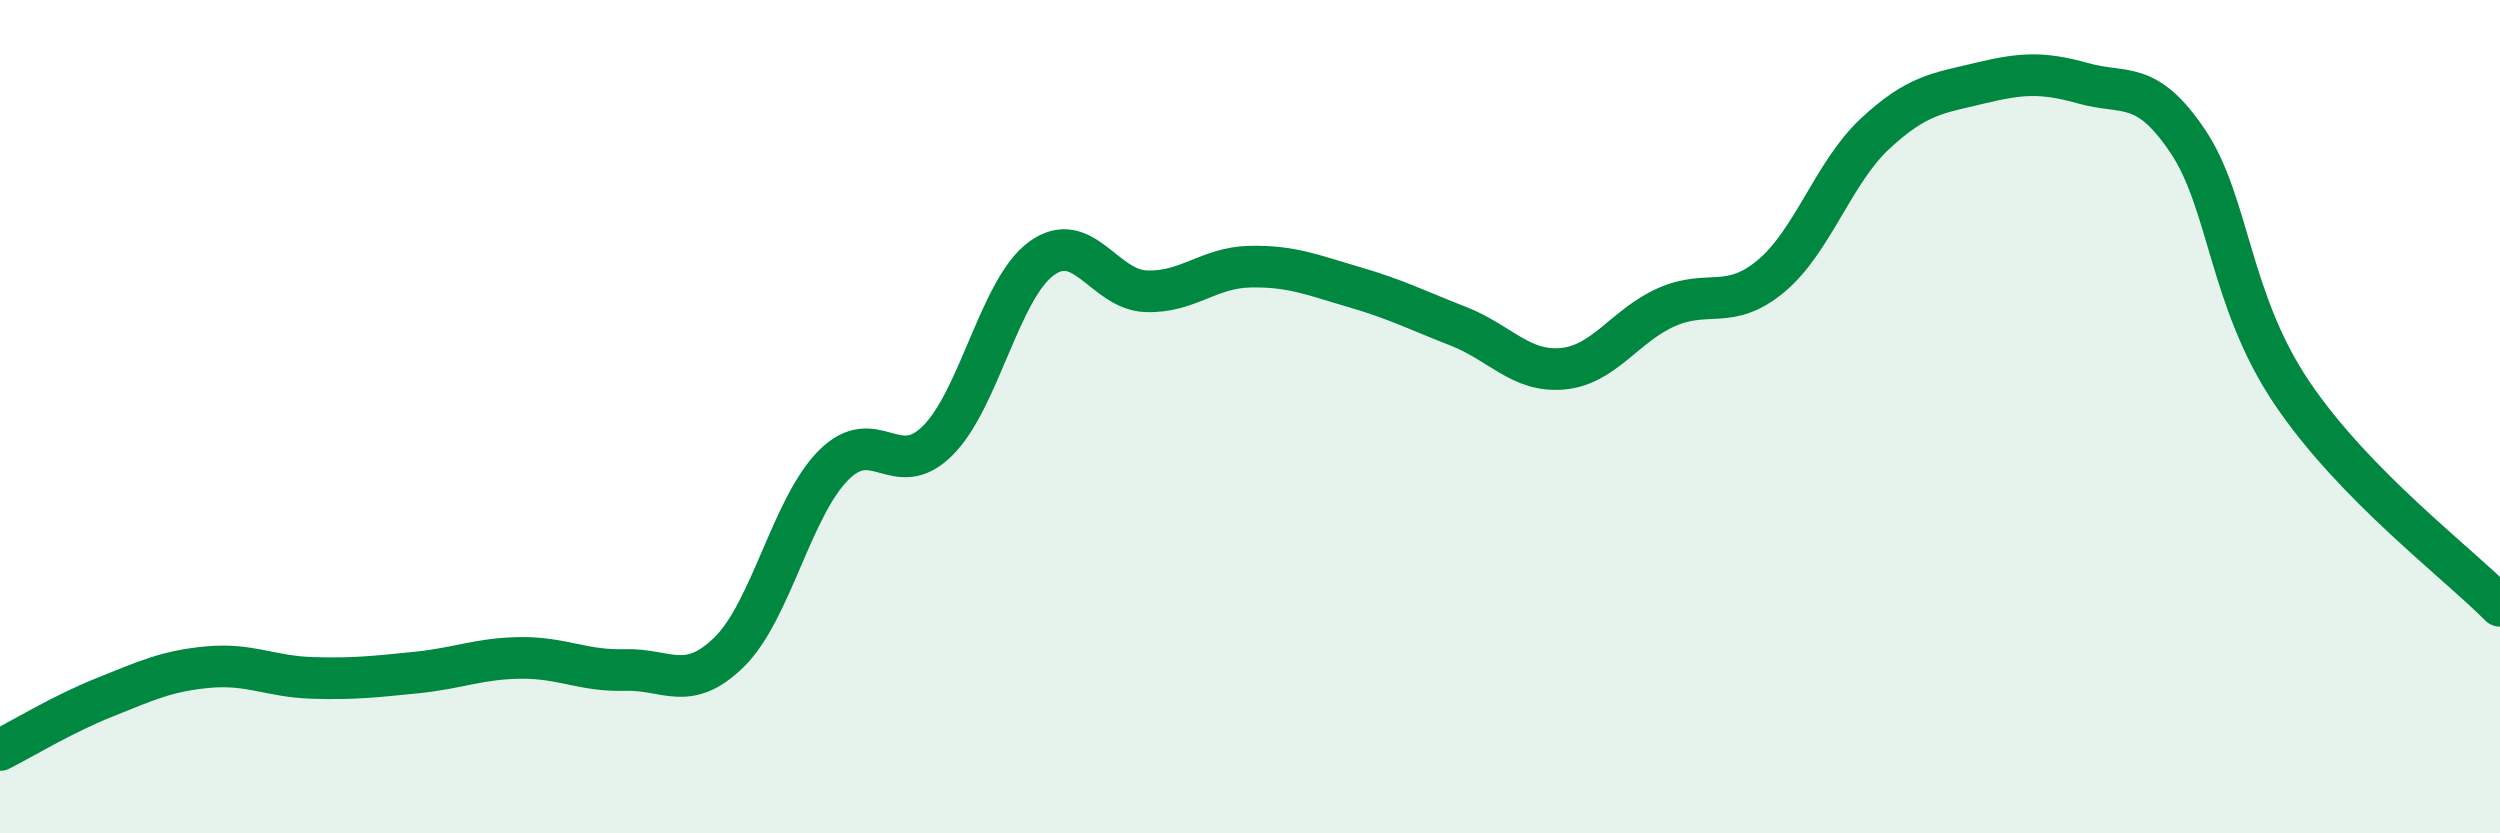 
    <svg width="60" height="20" viewBox="0 0 60 20" xmlns="http://www.w3.org/2000/svg">
      <path
        d="M 0,18 C 0.5,17.75 1.5,17.14 2.5,16.74 C 3.5,16.34 4,16.1 5,16.01 C 6,15.92 6.5,16.24 7.5,16.27 C 8.5,16.3 9,16.24 10,16.14 C 11,16.04 11.5,15.8 12.5,15.79 C 13.5,15.78 14,16.11 15,16.08 C 16,16.05 16.5,16.63 17.5,15.65 C 18.5,14.67 19,12.18 20,11.17 C 21,10.16 21.5,11.57 22.5,10.58 C 23.5,9.59 24,6.92 25,6.2 C 26,5.48 26.5,6.95 27.5,6.99 C 28.5,7.03 29,6.42 30,6.4 C 31,6.38 31.5,6.6 32.5,6.89 C 33.5,7.18 34,7.44 35,7.83 C 36,8.22 36.5,8.94 37.5,8.85 C 38.5,8.76 39,7.81 40,7.37 C 41,6.93 41.5,7.46 42.5,6.63 C 43.5,5.8 44,4.14 45,3.21 C 46,2.28 46.5,2.24 47.5,2 C 48.5,1.76 49,1.72 50,2 C 51,2.28 51.5,1.9 52.5,3.38 C 53.5,4.86 53.5,7.19 55,9.42 C 56.5,11.65 59,13.52 60,14.54L60 20L0 20Z"
        fill="#008740"
        opacity="0.1"
        stroke-linecap="round"
        stroke-linejoin="round"
      />
      <path
        d="M 0,18 C 0.5,17.75 1.5,17.14 2.5,16.74 C 3.5,16.34 4,16.1 5,16.01 C 6,15.92 6.5,16.24 7.5,16.27 C 8.5,16.3 9,16.24 10,16.14 C 11,16.04 11.5,15.8 12.5,15.79 C 13.5,15.78 14,16.11 15,16.08 C 16,16.05 16.5,16.63 17.5,15.65 C 18.5,14.67 19,12.18 20,11.17 C 21,10.16 21.5,11.57 22.5,10.58 C 23.5,9.59 24,6.92 25,6.2 C 26,5.48 26.5,6.95 27.5,6.99 C 28.5,7.03 29,6.42 30,6.4 C 31,6.38 31.5,6.6 32.5,6.89 C 33.5,7.18 34,7.44 35,7.83 C 36,8.22 36.5,8.94 37.5,8.85 C 38.5,8.76 39,7.81 40,7.37 C 41,6.93 41.5,7.46 42.5,6.63 C 43.5,5.8 44,4.14 45,3.21 C 46,2.28 46.5,2.24 47.5,2 C 48.5,1.76 49,1.72 50,2 C 51,2.28 51.5,1.9 52.5,3.38 C 53.5,4.86 53.5,7.19 55,9.42 C 56.5,11.65 59,13.52 60,14.54"
        stroke="#008740"
        stroke-width="1"
        fill="none"
        stroke-linecap="round"
        stroke-linejoin="round"
      />
    </svg>
  